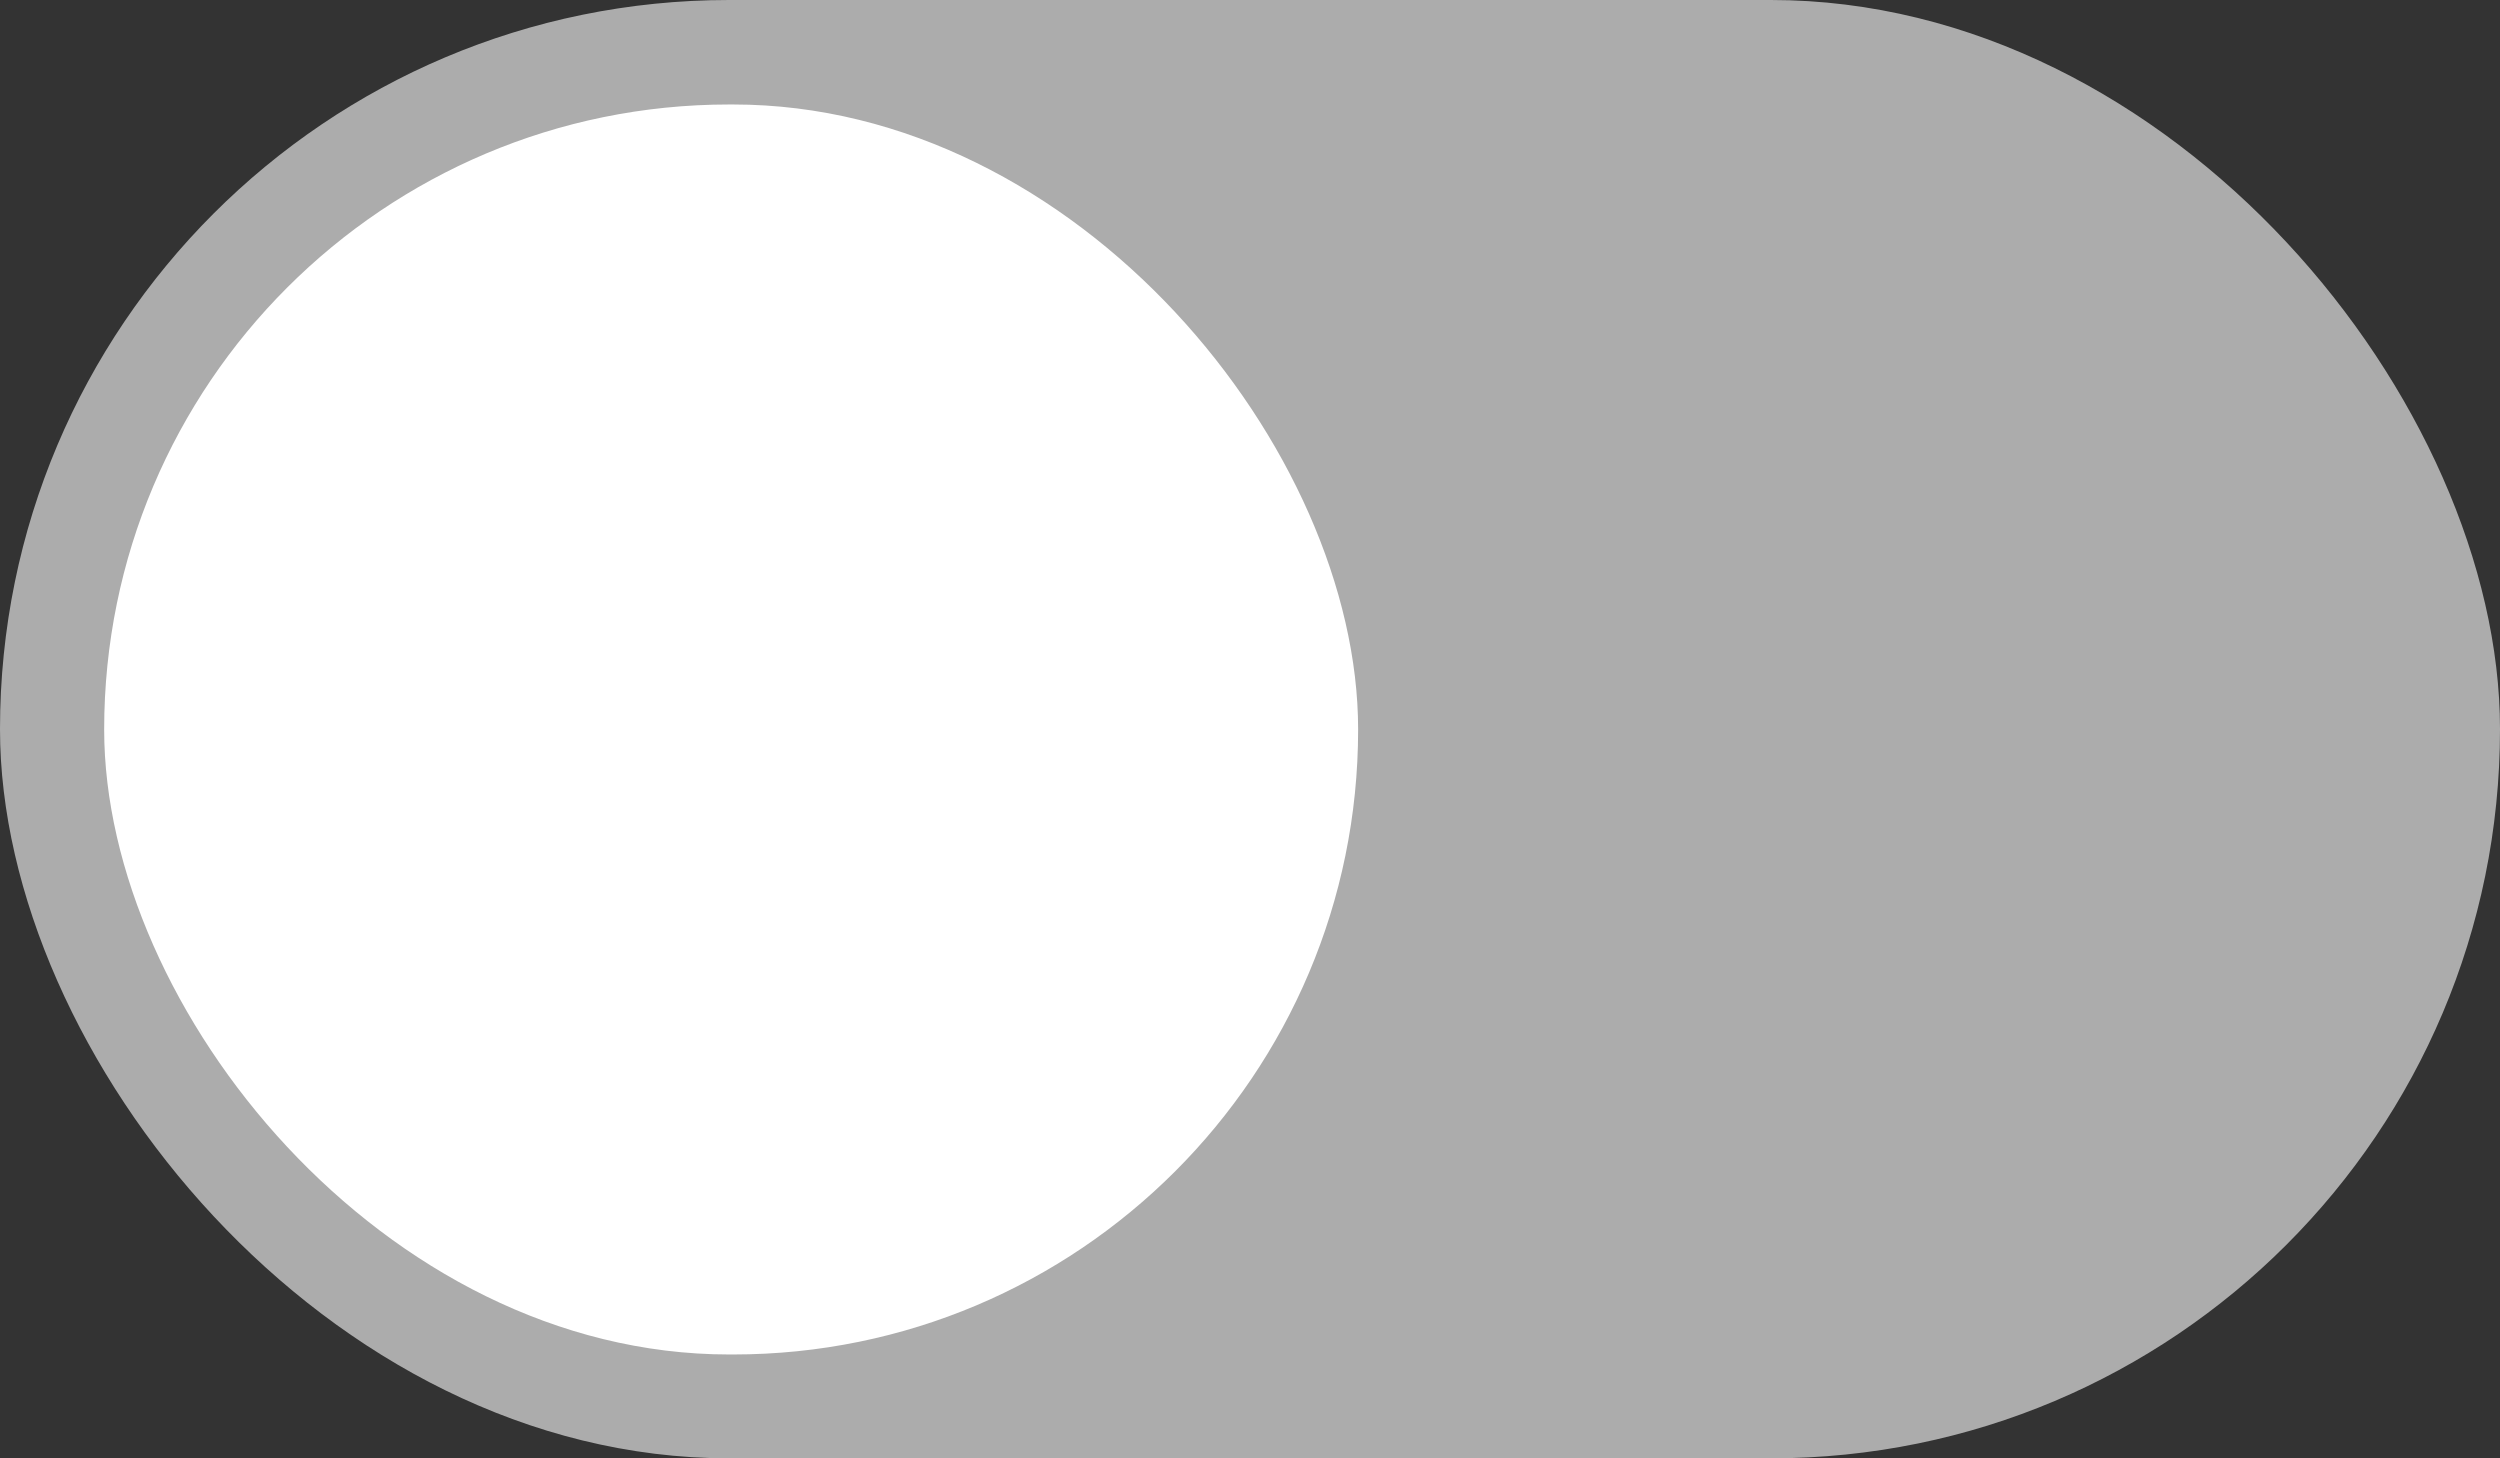 <svg width="24" height="14" viewBox="0 0 24 14" fill="none" xmlns="http://www.w3.org/2000/svg">
<rect x="0" y="0" width="24" height="14" fill="#333333" stroke="none"/>
<rect width="24" height="14" rx="7" fill="#ACACAC"/>
<rect x="1" y="1.003" width="12.038" height="12" rx="6" fill="white"/>
</svg>
